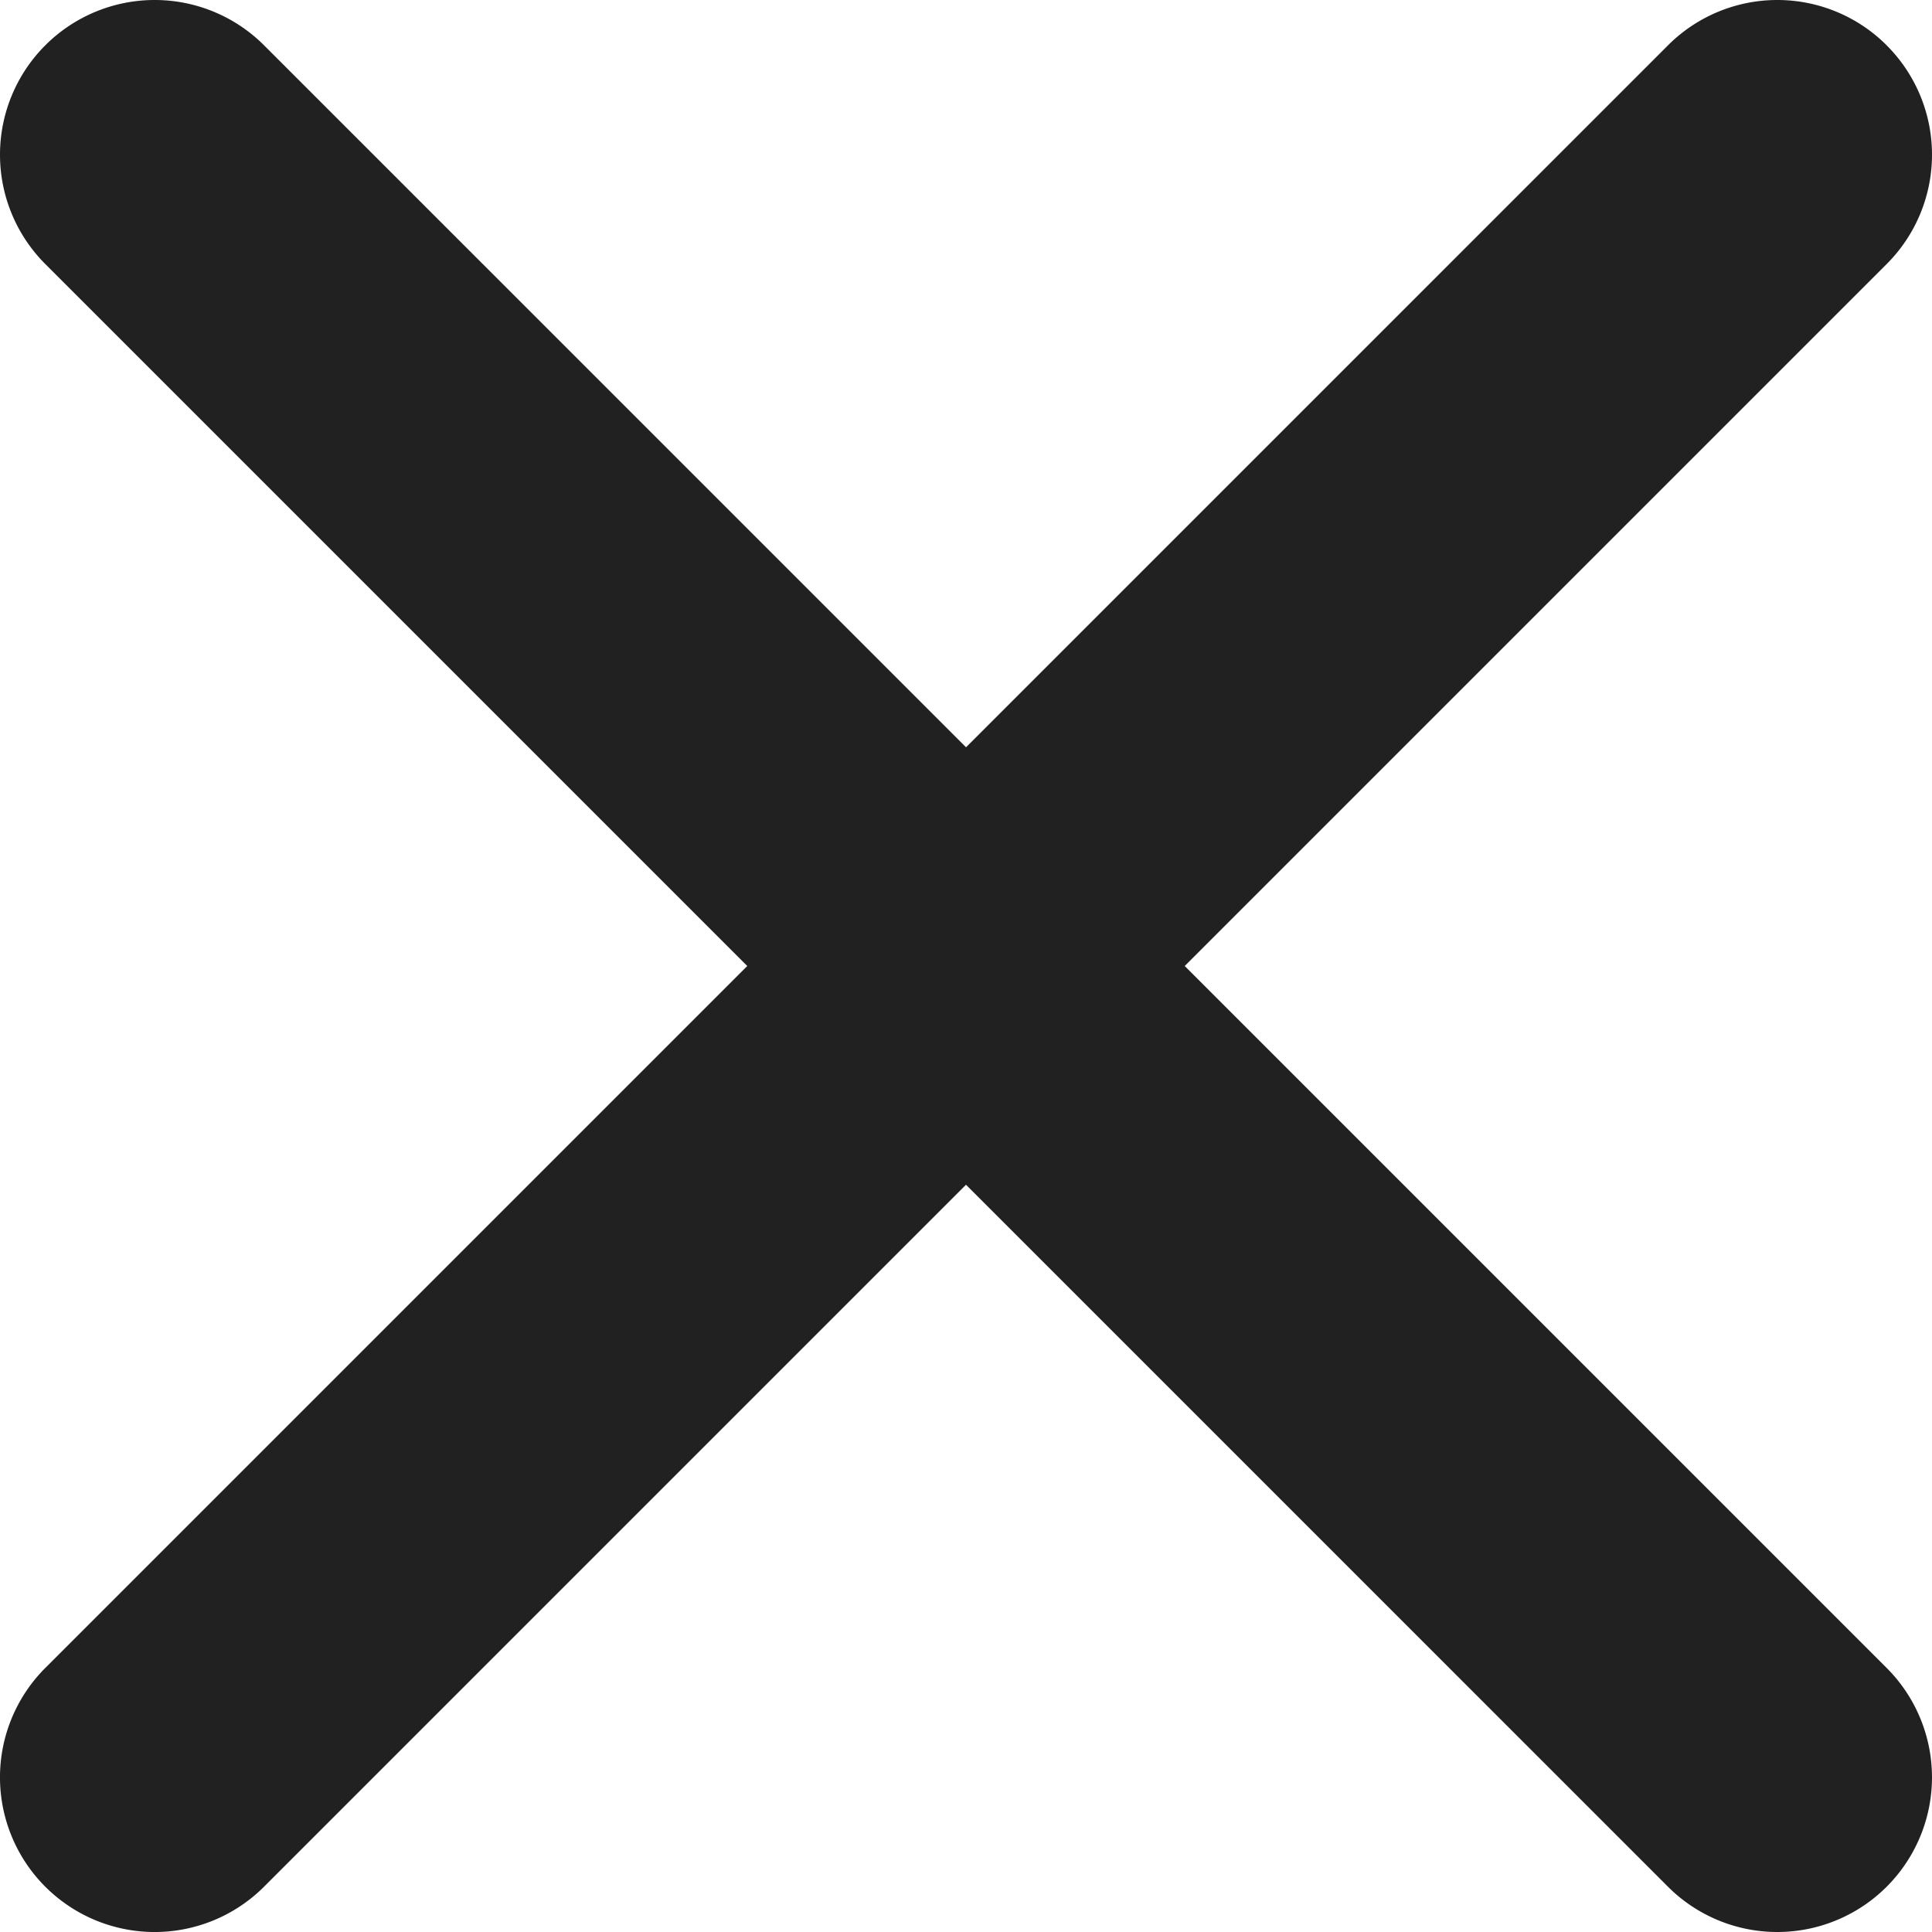 <svg id="Livello_1" data-name="Livello 1" xmlns="http://www.w3.org/2000/svg" viewBox="0 0 1200 1200"><defs><style>.cls-1{fill:#212121;}</style></defs><path class="cls-1" d="M1171.85,28.15a96,96,0,0,0-135.83,0l-436,436-436-436A96,96,0,0,0,28.13,164l436,436-436,436A96,96,0,0,0,164,1171.87l436-436,436,436A96,96,0,0,0,1171.85,1036l-436-436,436-436a96,96,0,0,0,0-135.83Z"/></svg>
